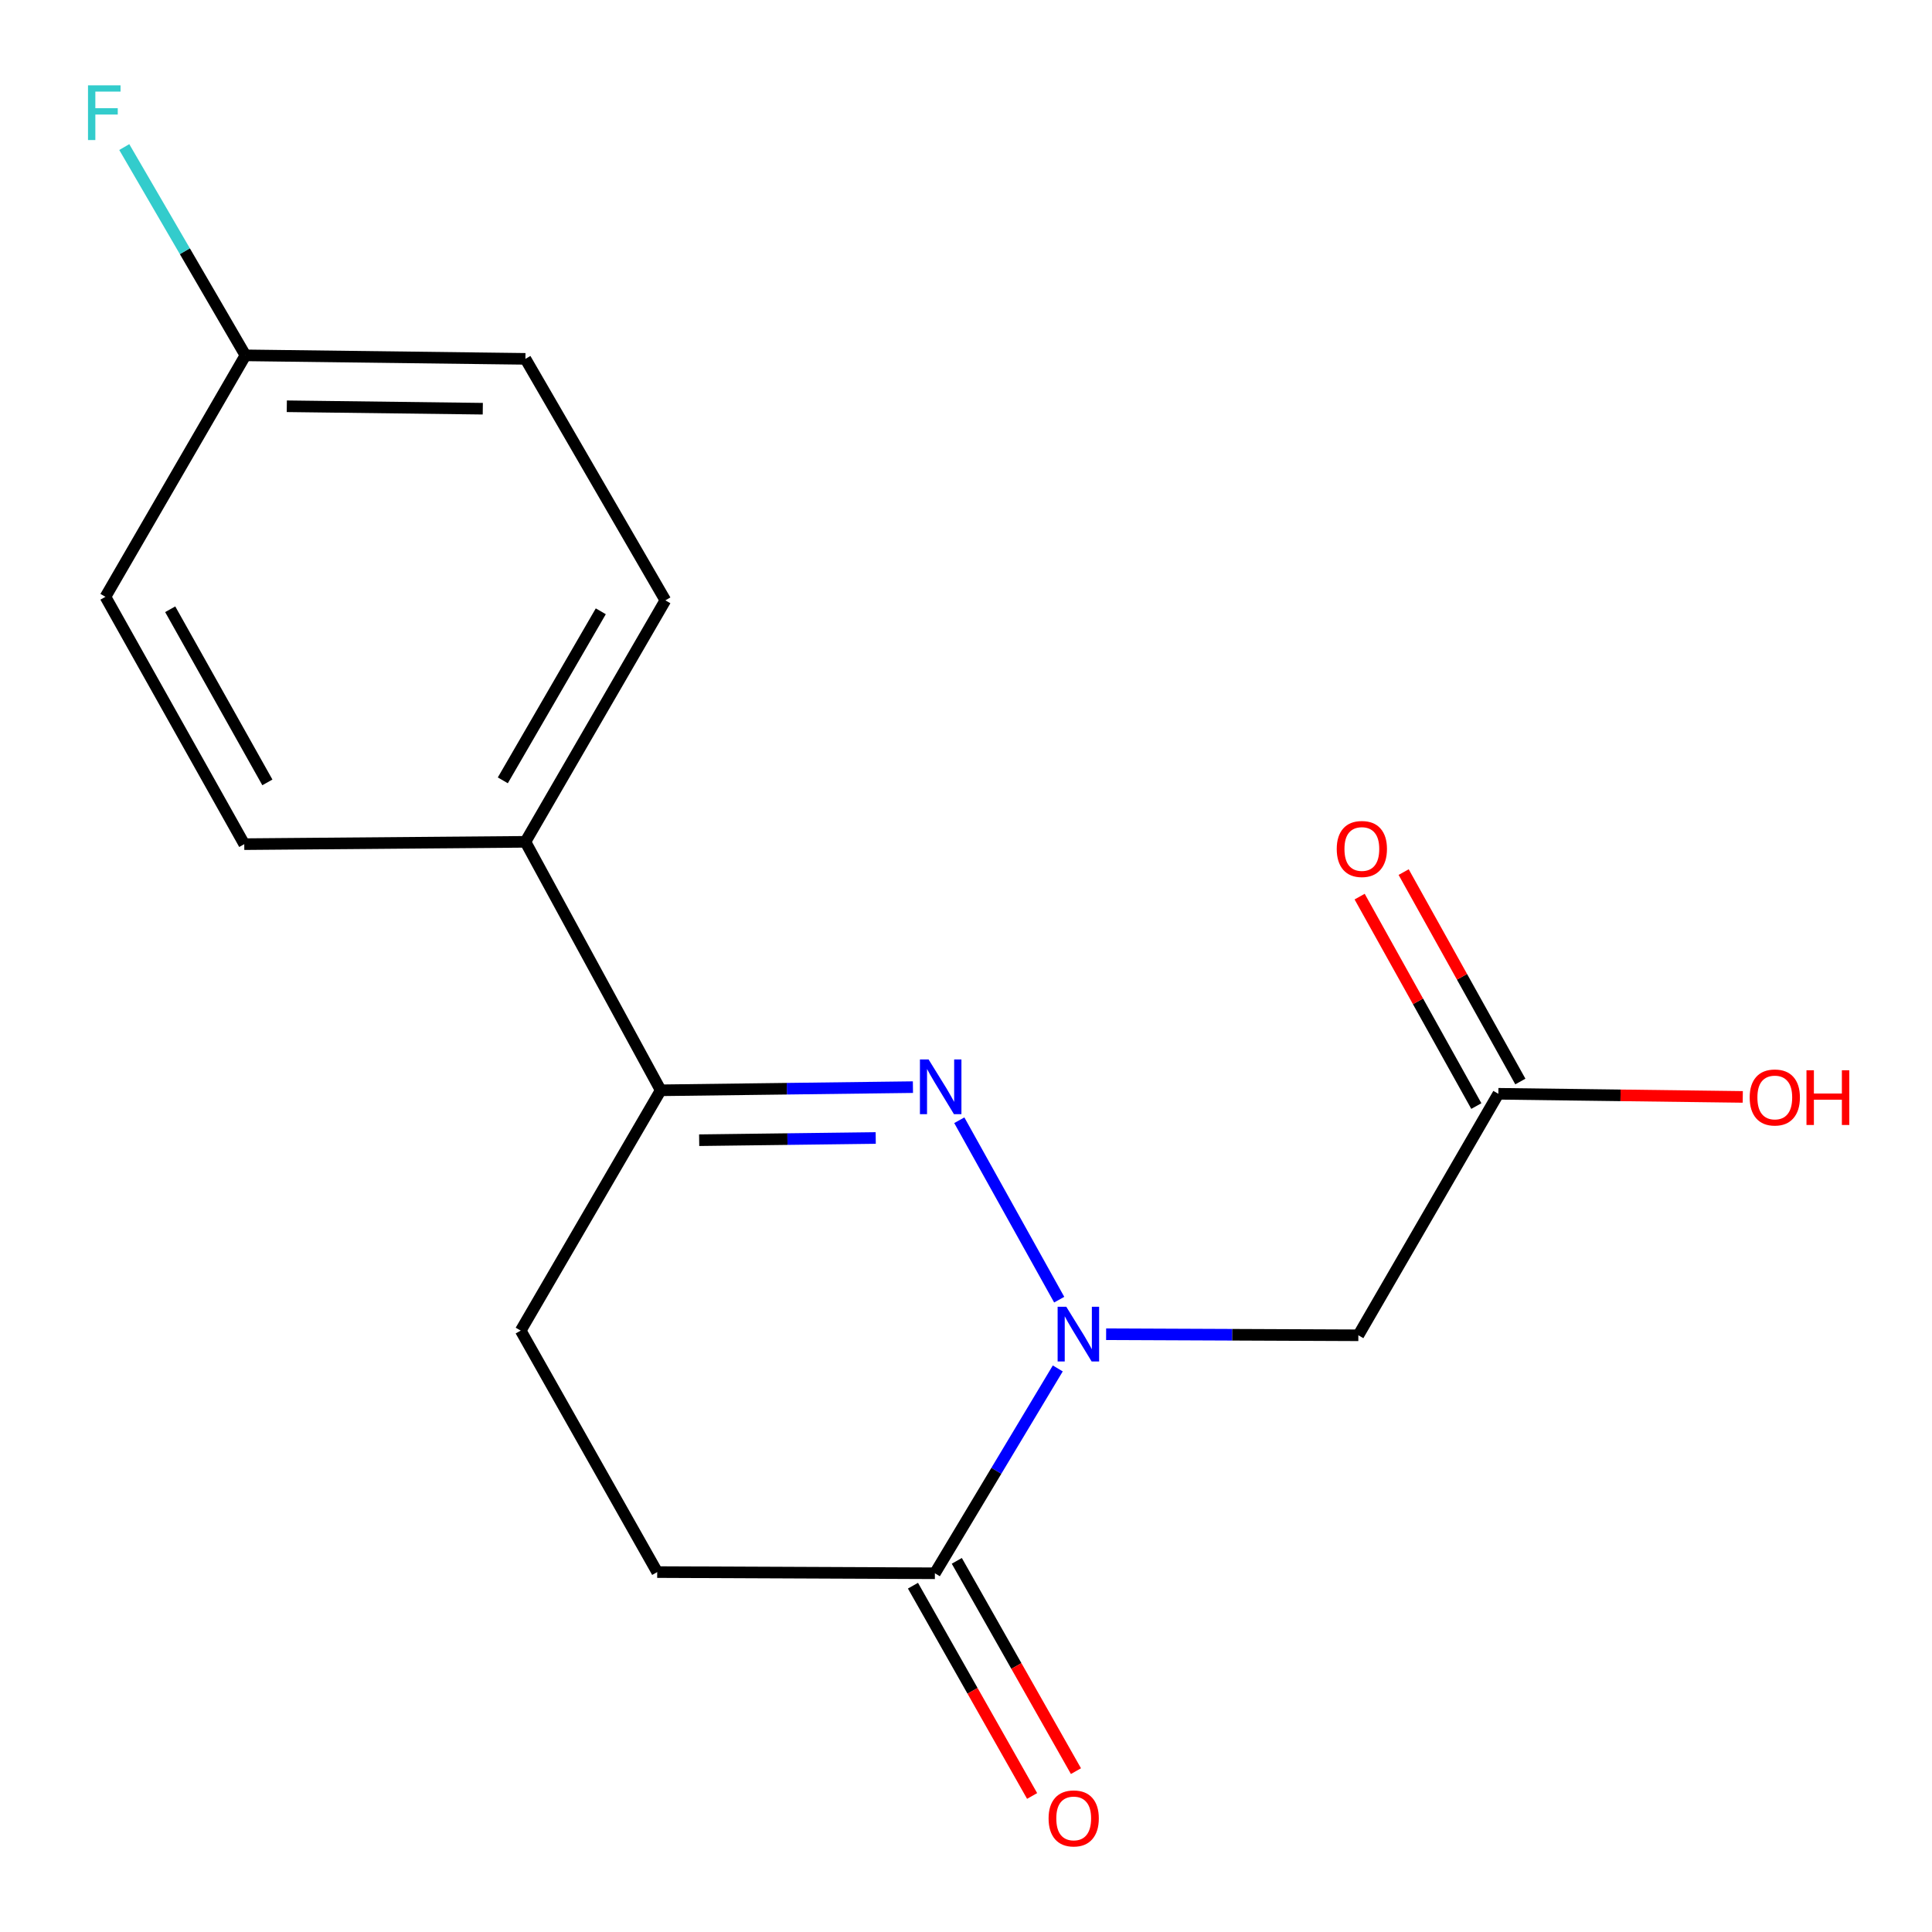<?xml version='1.0' encoding='iso-8859-1'?>
<svg version='1.1' baseProfile='full'
              xmlns='http://www.w3.org/2000/svg'
                      xmlns:rdkit='http://www.rdkit.org/xml'
                      xmlns:xlink='http://www.w3.org/1999/xlink'
                  xml:space='preserve'
width='1000px' height='1000px' viewBox='0 0 1000 1000'>
<!-- END OF HEADER -->
<rect style='opacity:1.0;fill:#FFFFFF;stroke:none' width='1000' height='1000' x='0' y='0'> </rect>
<path class='bond-0' d='M 548.242,672.707 L 496.533,579.834' style='fill:none;fill-rule:evenodd;stroke:#0000FF;stroke-width:6px;stroke-linecap:butt;stroke-linejoin:miter;stroke-opacity:1' />
<path class='bond-1' d='M 547.504,708.299 L 515.7,761.31' style='fill:none;fill-rule:evenodd;stroke:#0000FF;stroke-width:6px;stroke-linecap:butt;stroke-linejoin:miter;stroke-opacity:1' />
<path class='bond-1' d='M 515.7,761.31 L 483.895,814.322' style='fill:none;fill-rule:evenodd;stroke:#000000;stroke-width:6px;stroke-linecap:butt;stroke-linejoin:miter;stroke-opacity:1' />
<path class='bond-2' d='M 572.528,690.59 L 637.804,690.864' style='fill:none;fill-rule:evenodd;stroke:#0000FF;stroke-width:6px;stroke-linecap:butt;stroke-linejoin:miter;stroke-opacity:1' />
<path class='bond-2' d='M 637.804,690.864 L 703.081,691.138' style='fill:none;fill-rule:evenodd;stroke:#000000;stroke-width:6px;stroke-linecap:butt;stroke-linejoin:miter;stroke-opacity:1' />
<path class='bond-3' d='M 472.531,562.701 L 407.254,563.517' style='fill:none;fill-rule:evenodd;stroke:#0000FF;stroke-width:6px;stroke-linecap:butt;stroke-linejoin:miter;stroke-opacity:1' />
<path class='bond-3' d='M 407.254,563.517 L 341.978,564.333' style='fill:none;fill-rule:evenodd;stroke:#000000;stroke-width:6px;stroke-linecap:butt;stroke-linejoin:miter;stroke-opacity:1' />
<path class='bond-3' d='M 453.274,589.024 L 407.58,589.595' style='fill:none;fill-rule:evenodd;stroke:#0000FF;stroke-width:6px;stroke-linecap:butt;stroke-linejoin:miter;stroke-opacity:1' />
<path class='bond-3' d='M 407.58,589.595 L 361.887,590.166' style='fill:none;fill-rule:evenodd;stroke:#000000;stroke-width:6px;stroke-linecap:butt;stroke-linejoin:miter;stroke-opacity:1' />
<path class='bond-6' d='M 483.895,814.322 L 340.167,813.713' style='fill:none;fill-rule:evenodd;stroke:#000000;stroke-width:6px;stroke-linecap:butt;stroke-linejoin:miter;stroke-opacity:1' />
<path class='bond-7' d='M 472.55,820.75 L 503.386,875.171' style='fill:none;fill-rule:evenodd;stroke:#000000;stroke-width:6px;stroke-linecap:butt;stroke-linejoin:miter;stroke-opacity:1' />
<path class='bond-7' d='M 503.386,875.171 L 534.221,929.592' style='fill:none;fill-rule:evenodd;stroke:#FF0000;stroke-width:6px;stroke-linecap:butt;stroke-linejoin:miter;stroke-opacity:1' />
<path class='bond-7' d='M 495.24,807.894 L 526.076,862.315' style='fill:none;fill-rule:evenodd;stroke:#000000;stroke-width:6px;stroke-linecap:butt;stroke-linejoin:miter;stroke-opacity:1' />
<path class='bond-7' d='M 526.076,862.315 L 556.912,916.736' style='fill:none;fill-rule:evenodd;stroke:#FF0000;stroke-width:6px;stroke-linecap:butt;stroke-linejoin:miter;stroke-opacity:1' />
<path class='bond-4' d='M 703.081,691.138 L 775.54,566.144' style='fill:none;fill-rule:evenodd;stroke:#000000;stroke-width:6px;stroke-linecap:butt;stroke-linejoin:miter;stroke-opacity:1' />
<path class='bond-5' d='M 341.978,564.333 L 271.953,435.73' style='fill:none;fill-rule:evenodd;stroke:#000000;stroke-width:6px;stroke-linecap:butt;stroke-linejoin:miter;stroke-opacity:1' />
<path class='bond-17' d='M 341.978,564.333 L 269.519,688.719' style='fill:none;fill-rule:evenodd;stroke:#000000;stroke-width:6px;stroke-linecap:butt;stroke-linejoin:miter;stroke-opacity:1' />
<path class='bond-9' d='M 786.931,559.797 L 756.73,505.596' style='fill:none;fill-rule:evenodd;stroke:#000000;stroke-width:6px;stroke-linecap:butt;stroke-linejoin:miter;stroke-opacity:1' />
<path class='bond-9' d='M 756.73,505.596 L 726.529,451.394' style='fill:none;fill-rule:evenodd;stroke:#FF0000;stroke-width:6px;stroke-linecap:butt;stroke-linejoin:miter;stroke-opacity:1' />
<path class='bond-9' d='M 764.149,572.491 L 733.948,518.289' style='fill:none;fill-rule:evenodd;stroke:#000000;stroke-width:6px;stroke-linecap:butt;stroke-linejoin:miter;stroke-opacity:1' />
<path class='bond-9' d='M 733.948,518.289 L 703.747,464.088' style='fill:none;fill-rule:evenodd;stroke:#FF0000;stroke-width:6px;stroke-linecap:butt;stroke-linejoin:miter;stroke-opacity:1' />
<path class='bond-13' d='M 775.54,566.144 L 838.796,566.951' style='fill:none;fill-rule:evenodd;stroke:#000000;stroke-width:6px;stroke-linecap:butt;stroke-linejoin:miter;stroke-opacity:1' />
<path class='bond-13' d='M 838.796,566.951 L 902.053,567.758' style='fill:none;fill-rule:evenodd;stroke:#FF0000;stroke-width:6px;stroke-linecap:butt;stroke-linejoin:miter;stroke-opacity:1' />
<path class='bond-10' d='M 271.953,435.73 L 344.397,310.736' style='fill:none;fill-rule:evenodd;stroke:#000000;stroke-width:6px;stroke-linecap:butt;stroke-linejoin:miter;stroke-opacity:1' />
<path class='bond-10' d='M 260.256,403.904 L 310.967,316.407' style='fill:none;fill-rule:evenodd;stroke:#000000;stroke-width:6px;stroke-linecap:butt;stroke-linejoin:miter;stroke-opacity:1' />
<path class='bond-11' d='M 271.953,435.73 L 126.428,436.933' style='fill:none;fill-rule:evenodd;stroke:#000000;stroke-width:6px;stroke-linecap:butt;stroke-linejoin:miter;stroke-opacity:1' />
<path class='bond-8' d='M 340.167,813.713 L 269.519,688.719' style='fill:none;fill-rule:evenodd;stroke:#000000;stroke-width:6px;stroke-linecap:butt;stroke-linejoin:miter;stroke-opacity:1' />
<path class='bond-14' d='M 344.397,310.736 L 271.953,185.741' style='fill:none;fill-rule:evenodd;stroke:#000000;stroke-width:6px;stroke-linecap:butt;stroke-linejoin:miter;stroke-opacity:1' />
<path class='bond-15' d='M 126.428,436.933 L 54.578,308.91' style='fill:none;fill-rule:evenodd;stroke:#000000;stroke-width:6px;stroke-linecap:butt;stroke-linejoin:miter;stroke-opacity:1' />
<path class='bond-15' d='M 138.394,404.966 L 88.099,315.35' style='fill:none;fill-rule:evenodd;stroke:#000000;stroke-width:6px;stroke-linecap:butt;stroke-linejoin:miter;stroke-opacity:1' />
<path class='bond-12' d='M 127.037,183.93 L 54.578,308.91' style='fill:none;fill-rule:evenodd;stroke:#000000;stroke-width:6px;stroke-linecap:butt;stroke-linejoin:miter;stroke-opacity:1' />
<path class='bond-16' d='M 127.037,183.93 L 95.679,130.025' style='fill:none;fill-rule:evenodd;stroke:#000000;stroke-width:6px;stroke-linecap:butt;stroke-linejoin:miter;stroke-opacity:1' />
<path class='bond-16' d='M 95.679,130.025 L 64.32,76.12' style='fill:none;fill-rule:evenodd;stroke:#33CCCC;stroke-width:6px;stroke-linecap:butt;stroke-linejoin:miter;stroke-opacity:1' />
<path class='bond-18' d='M 127.037,183.93 L 271.953,185.741' style='fill:none;fill-rule:evenodd;stroke:#000000;stroke-width:6px;stroke-linecap:butt;stroke-linejoin:miter;stroke-opacity:1' />
<path class='bond-18' d='M 148.448,210.28 L 249.89,211.547' style='fill:none;fill-rule:evenodd;stroke:#000000;stroke-width:6px;stroke-linecap:butt;stroke-linejoin:miter;stroke-opacity:1' />
<path  class='atom-0' d='M 551.905 676.37
L 561.185 691.37
Q 562.105 692.85, 563.585 695.53
Q 565.065 698.21, 565.145 698.37
L 565.145 676.37
L 568.905 676.37
L 568.905 704.69
L 565.025 704.69
L 555.065 688.29
Q 553.905 686.37, 552.665 684.17
Q 551.465 681.97, 551.105 681.29
L 551.105 704.69
L 547.425 704.69
L 547.425 676.37
L 551.905 676.37
' fill='#0000FF'/>
<path  class='atom-1' d='M 480.634 548.362
L 489.914 563.362
Q 490.834 564.842, 492.314 567.522
Q 493.794 570.202, 493.874 570.362
L 493.874 548.362
L 497.634 548.362
L 497.634 576.682
L 493.754 576.682
L 483.794 560.282
Q 482.634 558.362, 481.394 556.162
Q 480.194 553.962, 479.834 553.282
L 479.834 576.682
L 476.154 576.682
L 476.154 548.362
L 480.634 548.362
' fill='#0000FF'/>
<path  class='atom-8' d='M 542.745 941.208
Q 542.745 934.408, 546.105 930.608
Q 549.465 926.808, 555.745 926.808
Q 562.025 926.808, 565.385 930.608
Q 568.745 934.408, 568.745 941.208
Q 568.745 948.088, 565.345 952.008
Q 561.945 955.888, 555.745 955.888
Q 549.505 955.888, 546.105 952.008
Q 542.745 948.128, 542.745 941.208
M 555.745 952.688
Q 560.065 952.688, 562.385 949.808
Q 564.745 946.888, 564.745 941.208
Q 564.745 935.648, 562.385 932.848
Q 560.065 930.008, 555.745 930.008
Q 551.425 930.008, 549.065 932.808
Q 546.745 935.608, 546.745 941.208
Q 546.745 946.928, 549.065 949.808
Q 551.425 952.688, 555.745 952.688
' fill='#FF0000'/>
<path  class='atom-10' d='M 691.892 439.433
Q 691.892 432.633, 695.252 428.833
Q 698.612 425.033, 704.892 425.033
Q 711.172 425.033, 714.532 428.833
Q 717.892 432.633, 717.892 439.433
Q 717.892 446.313, 714.492 450.233
Q 711.092 454.113, 704.892 454.113
Q 698.652 454.113, 695.252 450.233
Q 691.892 446.353, 691.892 439.433
M 704.892 450.913
Q 709.212 450.913, 711.532 448.033
Q 713.892 445.113, 713.892 439.433
Q 713.892 433.873, 711.532 431.073
Q 709.212 428.233, 704.892 428.233
Q 700.572 428.233, 698.212 431.033
Q 695.892 433.833, 695.892 439.433
Q 695.892 445.153, 698.212 448.033
Q 700.572 450.913, 704.892 450.913
' fill='#FF0000'/>
<path  class='atom-14' d='M 905.631 568.049
Q 905.631 561.249, 908.991 557.449
Q 912.351 553.649, 918.631 553.649
Q 924.911 553.649, 928.271 557.449
Q 931.631 561.249, 931.631 568.049
Q 931.631 574.929, 928.231 578.849
Q 924.831 582.729, 918.631 582.729
Q 912.391 582.729, 908.991 578.849
Q 905.631 574.969, 905.631 568.049
M 918.631 579.529
Q 922.951 579.529, 925.271 576.649
Q 927.631 573.729, 927.631 568.049
Q 927.631 562.489, 925.271 559.689
Q 922.951 556.849, 918.631 556.849
Q 914.311 556.849, 911.951 559.649
Q 909.631 562.449, 909.631 568.049
Q 909.631 573.769, 911.951 576.649
Q 914.311 579.529, 918.631 579.529
' fill='#FF0000'/>
<path  class='atom-14' d='M 935.031 553.969
L 938.871 553.969
L 938.871 566.009
L 953.351 566.009
L 953.351 553.969
L 957.191 553.969
L 957.191 582.289
L 953.351 582.289
L 953.351 569.209
L 938.871 569.209
L 938.871 582.289
L 935.031 582.289
L 935.031 553.969
' fill='#FF0000'/>
<path  class='atom-17' d='M 45.55 44.167
L 62.39 44.167
L 62.39 47.407
L 49.35 47.407
L 49.35 56.007
L 60.95 56.007
L 60.95 59.287
L 49.35 59.287
L 49.35 72.487
L 45.55 72.487
L 45.55 44.167
' fill='#33CCCC'/>
</svg>
